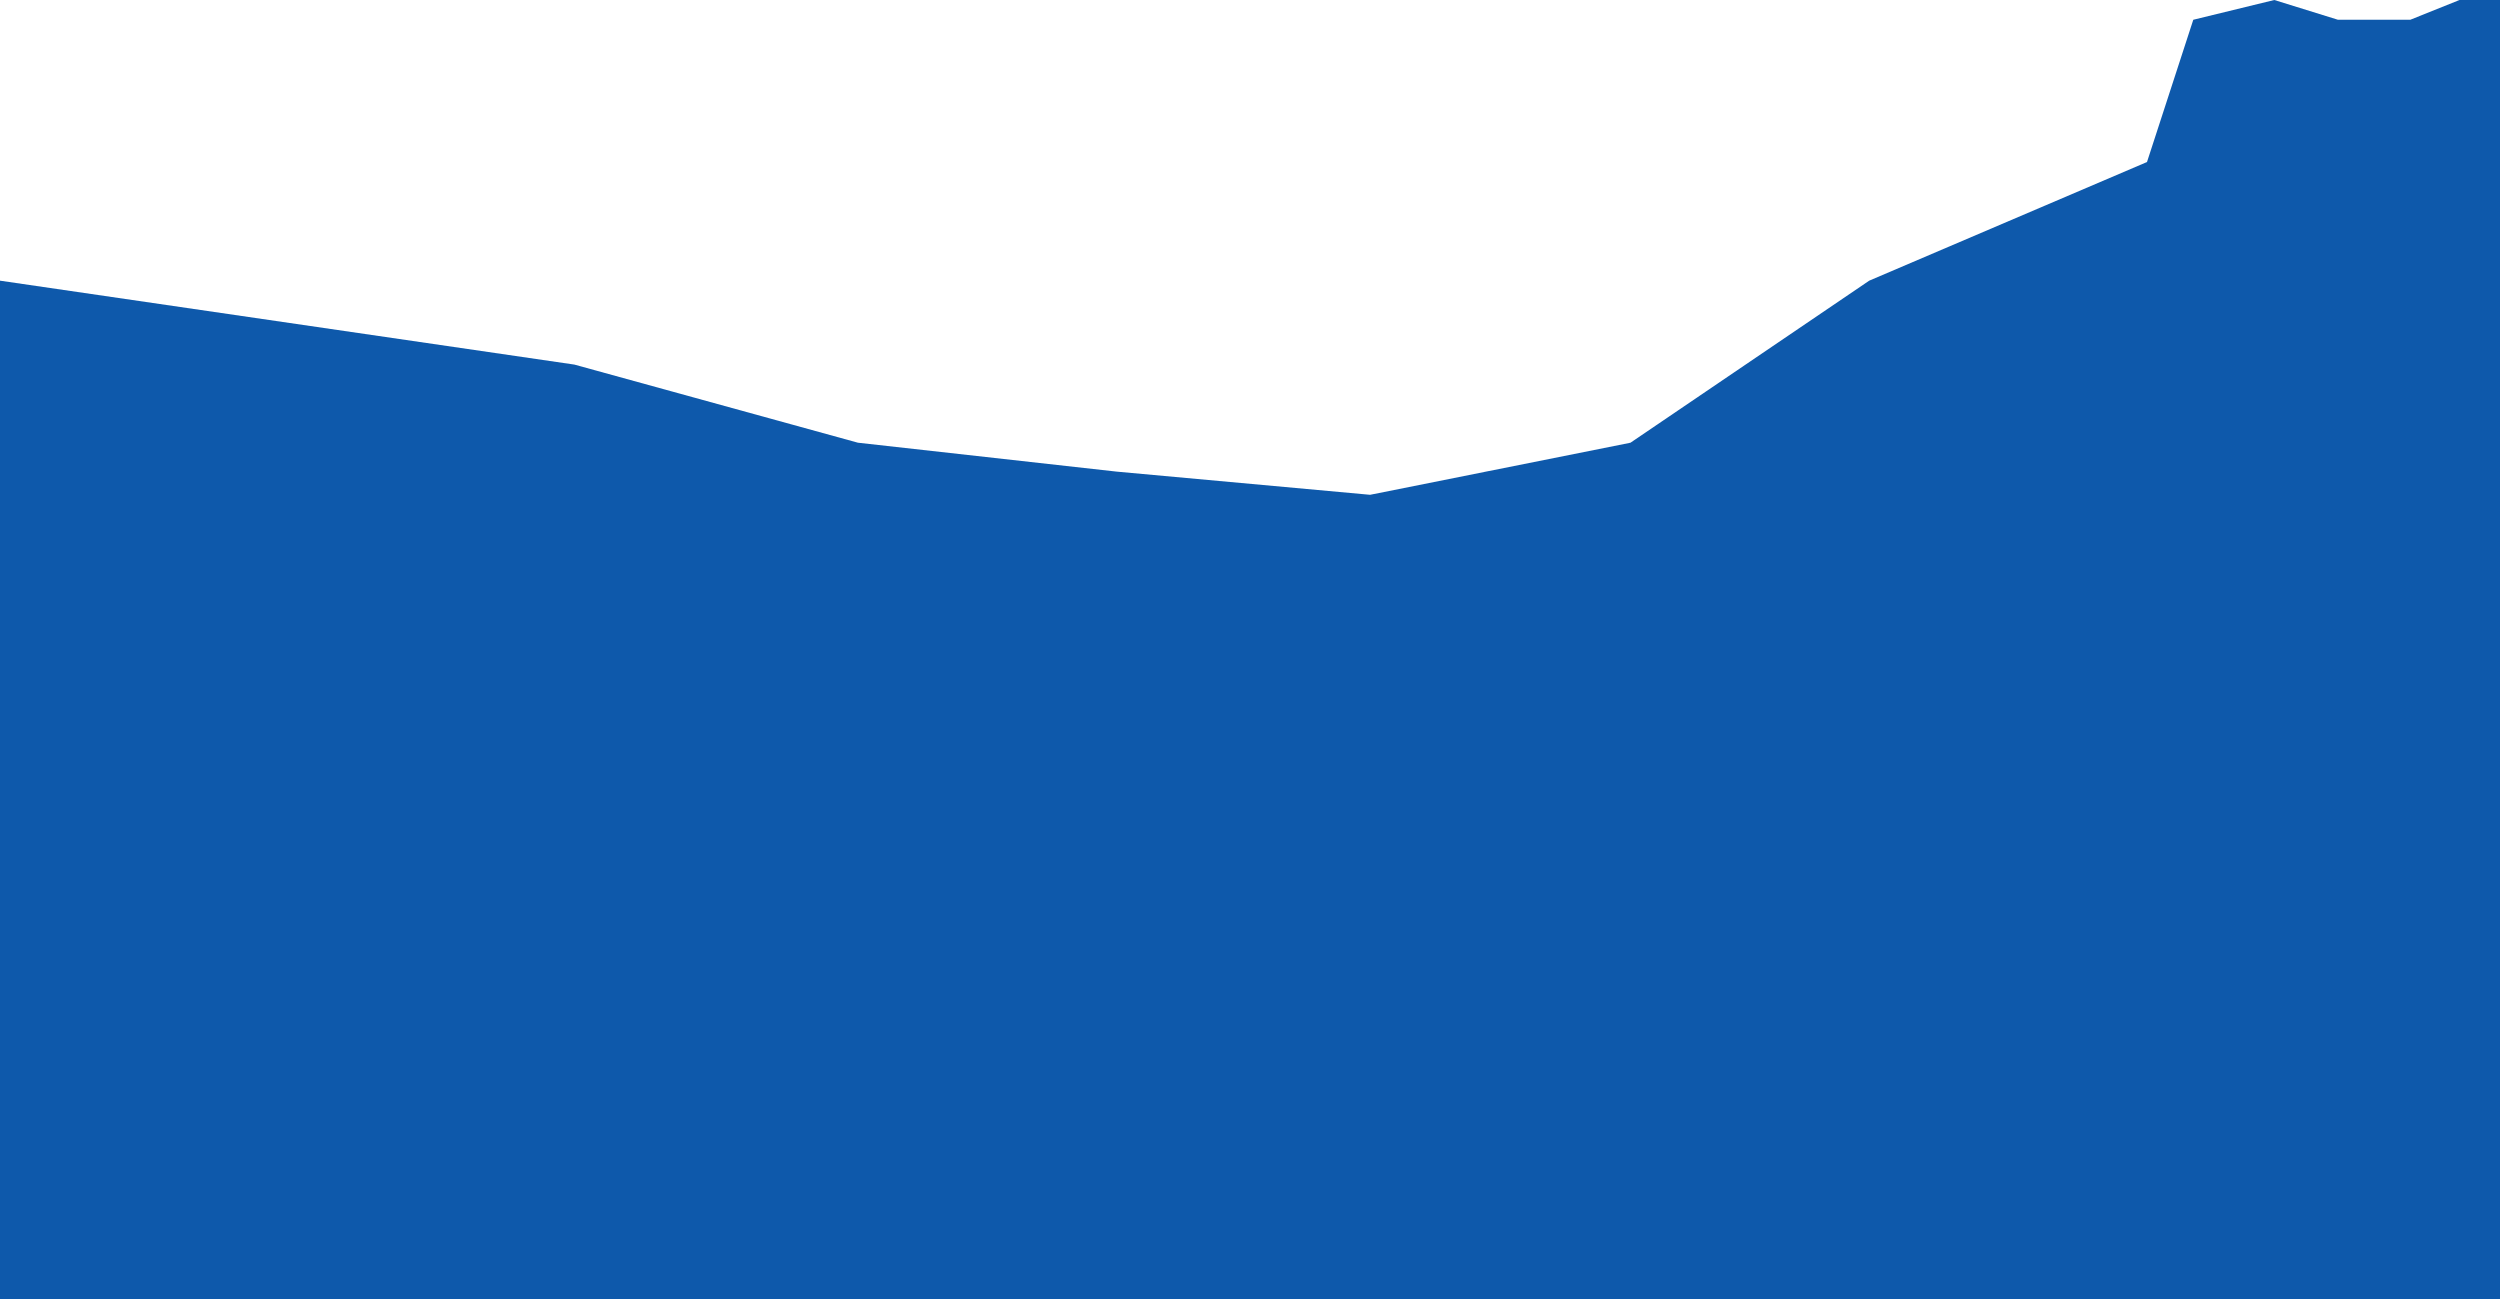 <svg width="1728" height="898" viewBox="0 0 1728 898" fill="none" xmlns="http://www.w3.org/2000/svg">
<path d="M947 342L772 326L593 306L397 252L0 194V898H1739L1750 0H1700L1666 13.659H1616L1572 0L1516 13.659L1484 112L1292 194L1127 306L947 342Z" fill="#0E59AB"/>
</svg>
